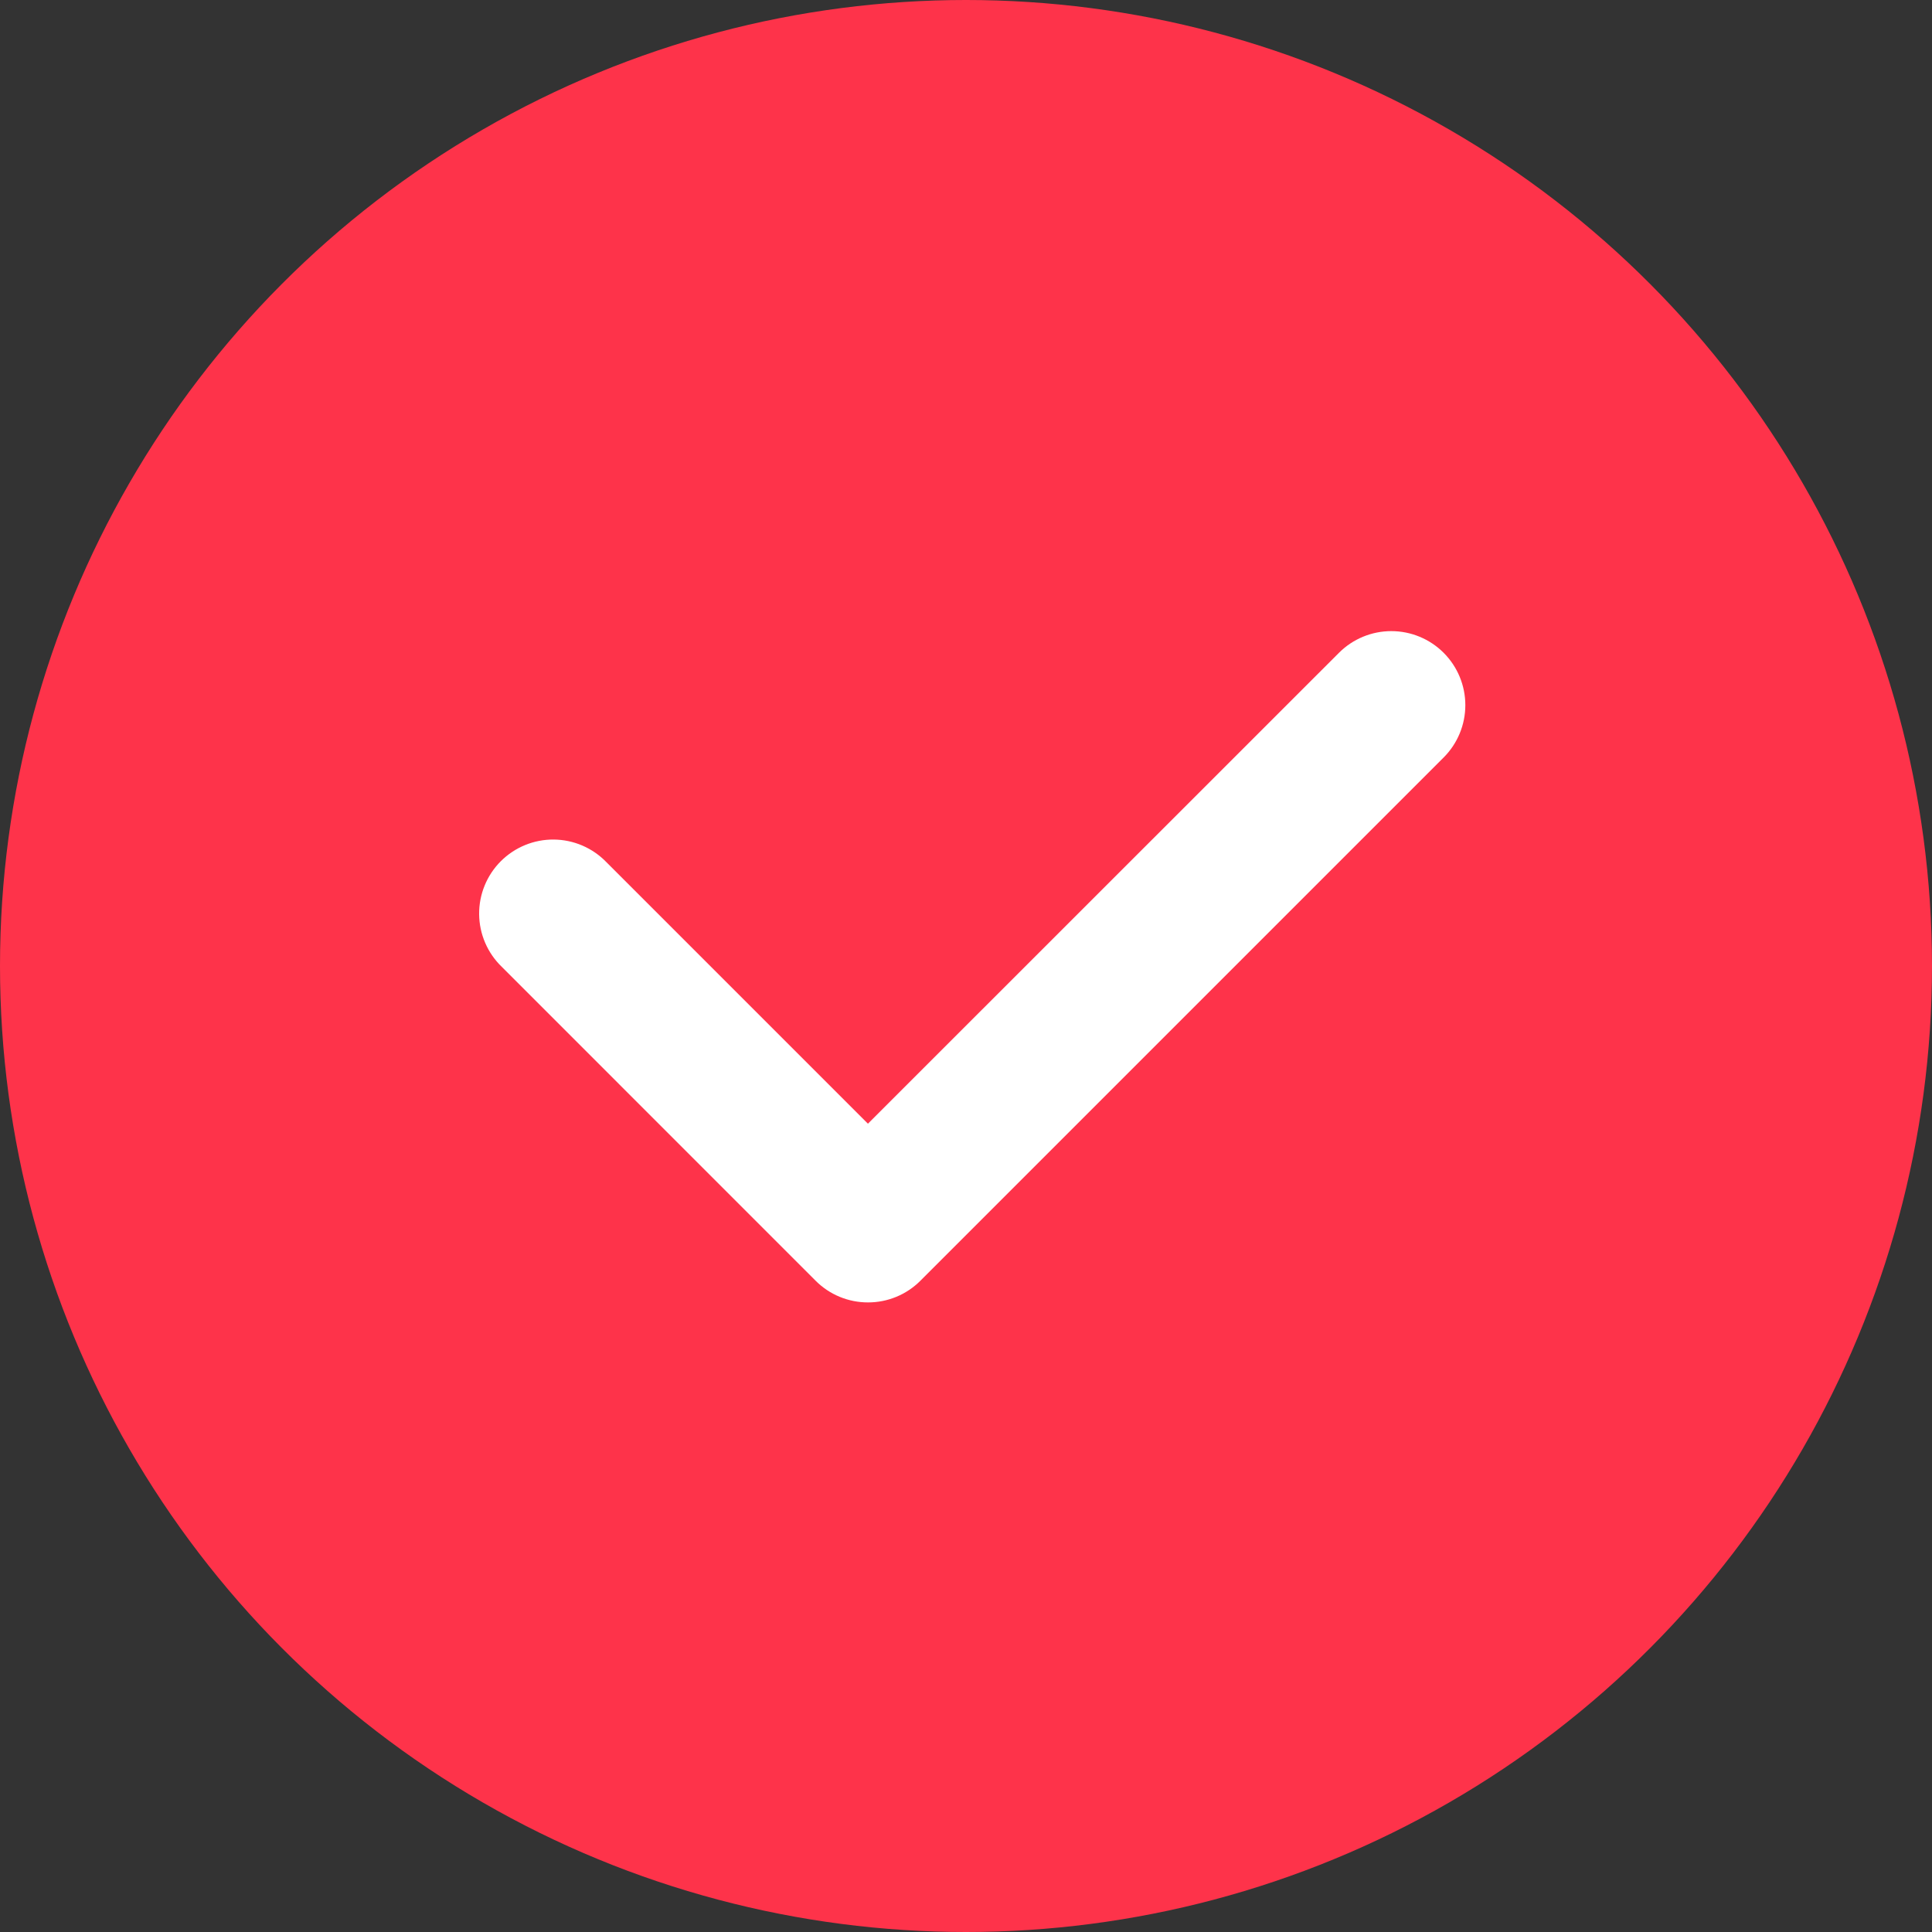 <?xml version="1.0" encoding="UTF-8"?> <svg xmlns="http://www.w3.org/2000/svg" width="750" height="750" viewBox="0 0 750 750" fill="none"><rect x="0" y="0" width="750" height="750" fill="#333333" stroke="none"/> <circle cx="375" cy="375" r="375" fill="#FE334A"></circle> <path d="M336.958 505.595C333.187 505.603 329.452 504.866 325.966 503.426C322.481 501.987 319.314 499.873 316.648 497.207L194.785 375.315C192.039 372.667 189.848 369.498 188.34 365.994C186.832 362.491 186.037 358.722 186.001 354.907C185.965 351.093 186.69 347.31 188.132 343.778C189.574 340.246 191.704 337.037 194.4 334.338C197.095 331.639 200.301 329.504 203.831 328.057C207.36 326.61 211.142 325.88 214.957 325.911C218.771 325.941 222.541 326.731 226.047 328.234C229.553 329.737 232.725 331.923 235.377 334.665L336.929 436.218L519.781 253.423C525.168 248.033 532.476 245.003 540.096 245C547.717 244.997 555.026 248.022 560.417 253.409C565.807 258.795 568.837 266.103 568.84 273.723C568.843 281.344 565.818 288.654 560.431 294.044L357.269 497.207C354.602 499.873 351.435 501.987 347.95 503.426C344.464 504.866 340.729 505.603 336.958 505.595V505.595Z" fill="white"></path> </svg> 